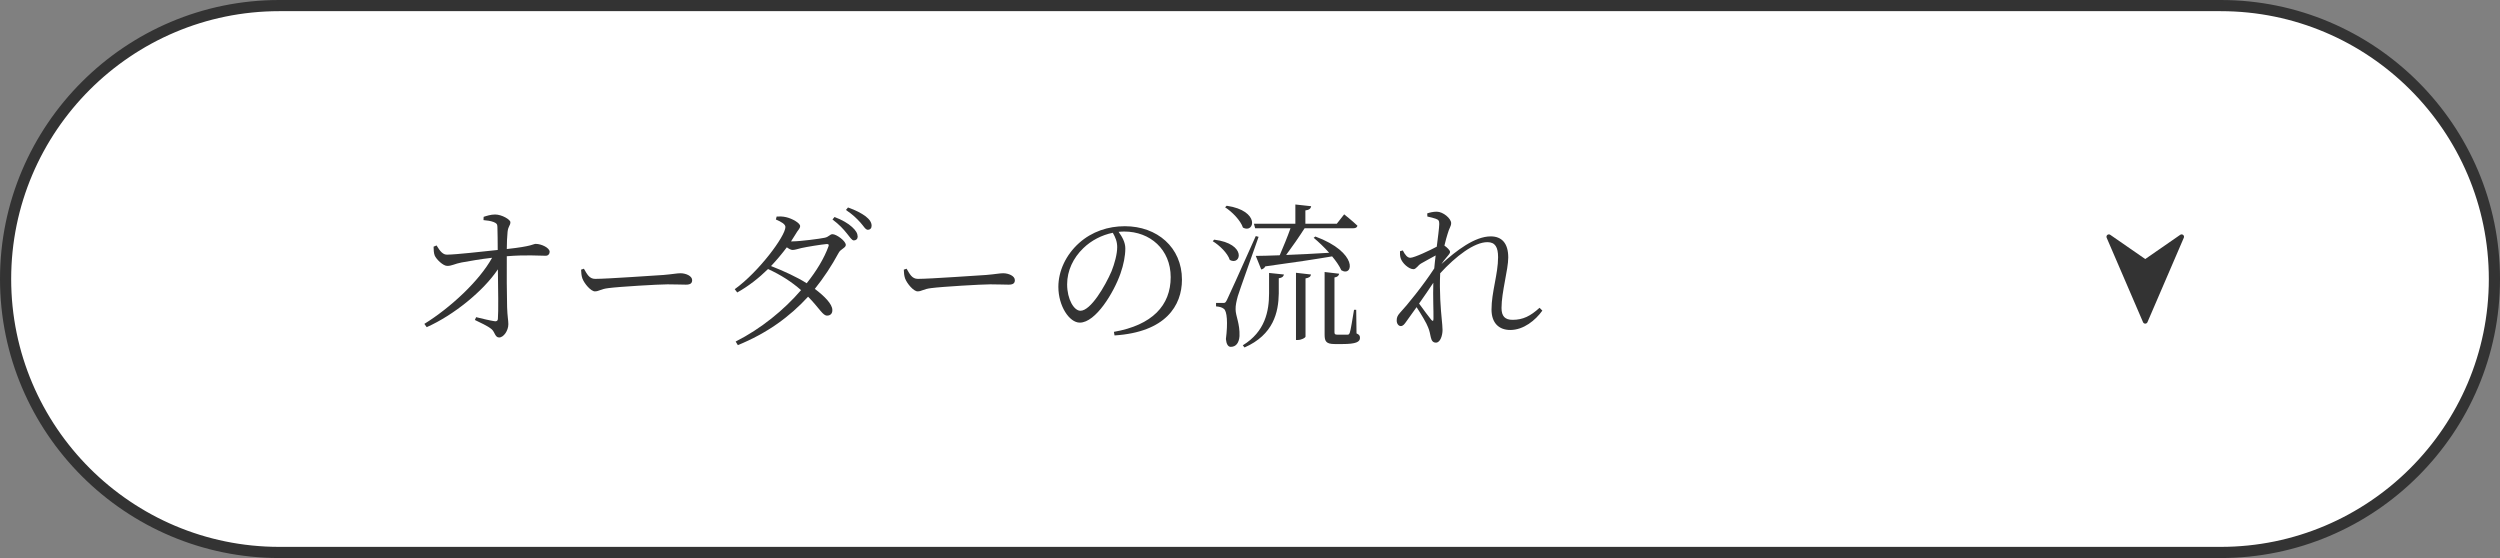 <?xml version="1.0" encoding="UTF-8"?><svg xmlns="http://www.w3.org/2000/svg" width="560" height="125" viewBox="0 0 560 125"><rect x="0" y="0" width="560" height="125" fill="#808080" stroke="none"/><g isolation="isolate"><g id="_レイヤー_1"><path d="M62.57,1.25h434.861c33.865,0,61.319,27.423,61.319,61.25h0c0,33.827-27.453,61.25-61.319,61.25H62.57C28.705,123.75,1.251,96.328,1.251,62.5h0C1.251,28.673,28.705,1.25,62.57,1.25Z" fill="#fff" stroke-width="0"/><path d="M497.43,125H62.57C28.069,125,0,96.963,0,62.5S28.069,0,62.57,0h434.86c34.501,0,62.57,28.037,62.57,62.5s-28.069,62.5-62.57,62.5ZM62.57,2.5C29.449,2.5,2.503,29.416,2.503,62.5s26.946,60,60.067,60h434.86c33.121,0,60.067-26.916,60.067-60s-26.946-60-60.067-60H62.57Z" fill="#333" stroke-width="0"/><g id="_オーダーの流れ" isolation="isolate"><g isolation="isolate"><path d="M108.337,48.572c.631-.21,1.612-.525,2.558-.525,1.542,0,3.433,1.155,3.433,1.716,0,.805-.491.84-.631,2.17-.105,1.015-.175,2.59-.175,3.851,5.852-.63,5.887-1.155,6.483-1.155,1.261,0,3.119.875,3.119,1.785,0,.49-.35.875-.876.875-1.577,0-4.275-.245-8.726.105-.035,3.255,0,8.82.07,11.411.069,2.135.28,2.94.28,3.815,0,1.435-1.051,2.975-2.067,2.975-.911,0-.946-1.19-1.647-1.82-.982-.84-2.558-1.47-3.784-2.1l.28-.63c1.402.35,3.189.769,4.136.91.456.069.701-.105.736-.49.14-1.471.069-6.966,0-11.132-3.224,4.831-9.882,10.257-15.945,12.952l-.526-.735c5.817-3.606,12.3-9.591,15.174-14.807-2.558.28-5.047.735-6.834,1.05-1.507.28-2.172.77-3.189.77-.946.035-2.523-1.54-2.838-2.346-.21-.524-.245-1.365-.245-1.96l.666-.28c.806,1.365,1.471,2.101,2.382,2.065,2.173-.035,7.605-.665,11.319-1.05,0-1.855-.035-3.956-.07-5.181,0-.63-.245-.84-.876-1.085s-1.436-.351-2.243-.42l.035-.735Z" fill="#333" stroke-width="0"/><path d="M130.795,60.193c.694,1.19,1.199,2.275,2.522,2.275,2.806,0,13.842-.805,15.293-.875,2.112-.175,2.995-.385,3.815-.385,1.198,0,2.616.595,2.616,1.54,0,.63-.315,1.015-1.386,1.015-1.104,0-2.208-.07-4.131-.07-1.987,0-10.846.525-13.211.841-1.797.21-2.144.734-3.058.734-.883,0-2.365-1.715-2.806-2.905-.221-.665-.252-1.26-.284-1.96l.631-.21Z" fill="#333" stroke-width="0"/><path d="M177.543,54.067c1.683,0,6.202-.595,7.149-.805.982-.175,1.192-.805,1.787-.805.876,0,2.979,1.505,2.979,2.415,0,.665-1.192.91-1.612,1.785-1.577,2.905-3.329,5.565-5.326,8.051,2.137,1.61,3.924,3.396,3.924,4.726.035.769-.42,1.26-1.157,1.26-.981.035-1.611-1.505-4.274-4.235-4.136,4.516-9.216,8.191-15.734,10.852l-.491-.806c5.677-2.87,10.829-7.07,14.648-11.516-2.103-1.855-4.556-3.431-7.394-4.726-2.103,2.065-4.451,3.885-6.904,5.25l-.56-.734c5.397-3.886,11.354-11.901,11.354-13.932,0-.63-.911-1.155-2.137-1.681l.175-.665c.631-.035,1.332-.035,2.103.141,1.401.315,3.154,1.33,3.154,1.995,0,.595-.526.91-1.017,1.82-.316.524-.666,1.085-1.016,1.609h.35ZM185.183,54.663c-1.227.104-4.486.63-5.712.91-.735.175-1.436.42-1.927.42-.35,0-.806-.245-1.296-.595-1.086,1.435-2.278,2.87-3.539,4.2,2.803,1.085,5.782,2.45,7.989,3.851,2.243-2.801,3.924-5.636,4.871-8.227.175-.455,0-.56-.385-.56ZM186.935,48.607c1.752.665,3.049,1.435,3.925,2.24.876.805,1.226,1.4,1.261,2.135,0,.525-.316.841-.841.875-.491,0-.911-.769-1.647-1.645-.701-.875-1.647-1.926-3.154-3.046l.456-.56ZM189.949,46.472c1.787.631,3.013,1.296,3.924,1.961.946.734,1.367,1.399,1.367,2.135,0,.56-.315.875-.806.91-.596,0-.946-.805-1.718-1.645-.806-.875-1.577-1.68-3.223-2.8l.456-.56Z" fill="#333" stroke-width="0"/><path d="M203.081,60.193c.694,1.19,1.199,2.275,2.522,2.275,2.806,0,13.842-.805,15.293-.875,2.112-.175,2.995-.385,3.815-.385,1.198,0,2.616.595,2.616,1.54,0,.63-.315,1.015-1.386,1.015-1.104,0-2.208-.07-4.131-.07-1.987,0-10.846.525-13.211.841-1.797.21-2.144.734-3.058.734-.883,0-2.365-1.715-2.806-2.905-.221-.665-.252-1.26-.284-1.96l.631-.21Z" fill="#333" stroke-width="0"/><path d="M249.514,74.335c8.586-1.505,12.72-5.916,12.72-12.251,0-6.231-4.625-10.222-10.408-10.222-.42,0-.841.035-1.261.07.807,1.12,1.507,2.345,1.507,3.71,0,1.681-.385,3.641-1.086,5.636-1.471,4.2-5.537,10.991-9.111,10.991-2.348,0-4.801-3.71-4.801-8.016,0-3.535,1.683-7.176,4.662-9.836,2.873-2.556,6.483-3.745,10.232-3.745,7.219,0,12.791,4.726,12.791,11.971,0,5.811-3.645,11.762-15.104,12.496l-.14-.805ZM249.269,52.143c-2.453.49-4.837,1.715-6.624,3.466-2.243,2.17-3.608,5.005-3.608,8.085,0,3.36,1.542,5.916,2.978,5.916,2.313,0,5.537-5.53,6.974-8.855.666-1.681,1.262-3.815,1.262-5.391,0-1.261-.386-2.171-.982-3.221Z" fill="#333" stroke-width="0"/><path d="M271.972,53.683c7.394.91,6.027,5.916,3.505,4.551-.491-1.54-2.313-3.29-3.82-4.2l.315-.351ZM281.925,53.053c-1.402,4.061-4.171,11.691-4.66,13.302-.281,1.05-.526,2.064-.491,2.939,0,1.506.981,3.186.876,5.986-.106,1.505-.771,2.415-1.962,2.415-.631,0-.982-.665-1.086-1.75.456-3.57.28-6.301-.491-6.791-.456-.35-.982-.455-1.718-.525v-.769h1.577c.421,0,.526,0,.876-.7q.596-1.19,6.449-14.281l.631.175ZM274.776,46.087c7.604,1.12,6.237,6.301,3.645,4.9-.526-1.61-2.454-3.57-3.996-4.55l.351-.351ZM284.272,61.139l3.33.35c-.106.42-.351.735-1.157.841v3.43c-.07,4.166-1.157,9.206-7.675,12.076l-.385-.489c5.011-3.046,5.886-7.666,5.886-11.656v-4.551ZM280.874,50.112h9.286v-4.306l3.539.386c-.069.489-.42.84-1.296.944v2.976h7.044l1.646-2.101s1.857,1.471,2.979,2.556c-.105.385-.42.56-.911.56h-10.933c-1.227,1.925-2.804,4.2-4.136,5.985,2.839-.105,6.168-.28,9.637-.49-1.121-1.26-2.382-2.45-3.469-3.36l.385-.28c9.707,3.57,8.48,9.137,5.817,7.561-.42-.945-1.157-2.03-2.068-3.116-3.679.631-8.55,1.365-14.963,2.24-.21.421-.595.631-.911.7l-1.226-3.045c1.261,0,3.119-.07,5.362-.14.806-1.855,1.787-4.271,2.418-6.056h-7.92l-.28-1.016ZM290.3,61.103l3.364.385c-.07.455-.386.735-1.227.875v13.021c0,.28-.911.77-1.717.77h-.42v-15.052ZM303.861,74.685c.666.28.771.56.771,1.016,0,.875-.876,1.365-3.925,1.365h-1.717c-1.928,0-2.278-.596-2.278-2.101v-14.036l3.259.385c-.069.42-.385.735-1.051.84v12.252c0,.42.106.56.666.56h2.313c.245-.035.315-.104.456-.455.21-.56.595-3.045.946-5.11h.49l.07,5.285Z" fill="#333" stroke-width="0"/><path d="M345.488,69.574c-1.542,2.171-4.205,4.341-7.184,4.341-2.488,0-4.205-1.505-4.205-4.586,0-3.885,1.472-7.945,1.472-11.726,0-2.205-.632-3.36-2.384-3.36-2.979,0-7.078,3.15-10.583,6.966-.21,4.025.141,8.226.351,10.325.069.876.175,1.61.175,2.381,0,1.19-.491,2.835-1.471,2.835-.632,0-.982-.385-1.157-1.19-.176-.841-.281-1.435-.596-2.206-.315-.91-1.577-3.01-2.593-4.55l-2.278,3.185c-.42.596-.736,1.051-1.261,1.051-.491,0-.911-.525-.911-1.226,0-.63.105-1.05.735-1.75,1.437-1.505,5.257-6.195,7.675-9.941.106-1.015.176-1.96.316-2.905-1.192.631-2.418,1.33-3.294,1.82-.736.455-1.087,1.261-1.683,1.261-1.016,0-2.523-1.33-2.873-2.485-.141-.49-.175-1.051-.141-1.54l.632-.176c.525,1.051,1.051,1.645,1.682,1.645.876,0,4.486-1.715,5.923-2.485.281-2.24.525-4.061.56-5.075,0-.806-.175-.945-.806-1.19-.456-.14-1.086-.35-1.857-.49l-.035-.7c.596-.21,1.332-.385,2.138-.385,1.436,0,3.223,1.54,3.223,2.556,0,.734-.42,1.05-.806,2.45-.175.524-.42,1.435-.701,2.59.561.386,1.261,1.051,1.261,1.4,0,.42-.385.7-.806,1.26-.385.42-.736.91-1.121,1.471,3.329-3.011,7.464-6.196,11.039-6.196,2.418,0,3.924,1.471,3.924,4.726,0,2.731-1.507,7.736-1.507,11.307,0,1.89.807,2.66,2.488,2.66,2.313,0,3.995-.84,6.027-2.695l.631.63ZM321.063,63.344c-.946,1.47-2.102,3.08-3.189,4.655.982,1.365,2.243,3.046,2.733,3.641.316.35.491.315.491-.245.035-1.68-.14-4.9-.035-8.051Z" fill="#333" stroke-width="0"/></g></g><path d="M471.899,53.266l8.141,18.908c.085.197.279.325.494.325s.409-.128.494-.325l8.141-18.908c.104-.22.047-.482-.139-.639-.186-.157-.455-.17-.654-.032l-7.842,5.431-7.843-5.431c-.2-.139-.468-.125-.654.032-.186.157-.242.419-.138.639Z" fill="#333" stroke-width="0"/></g></g></svg>